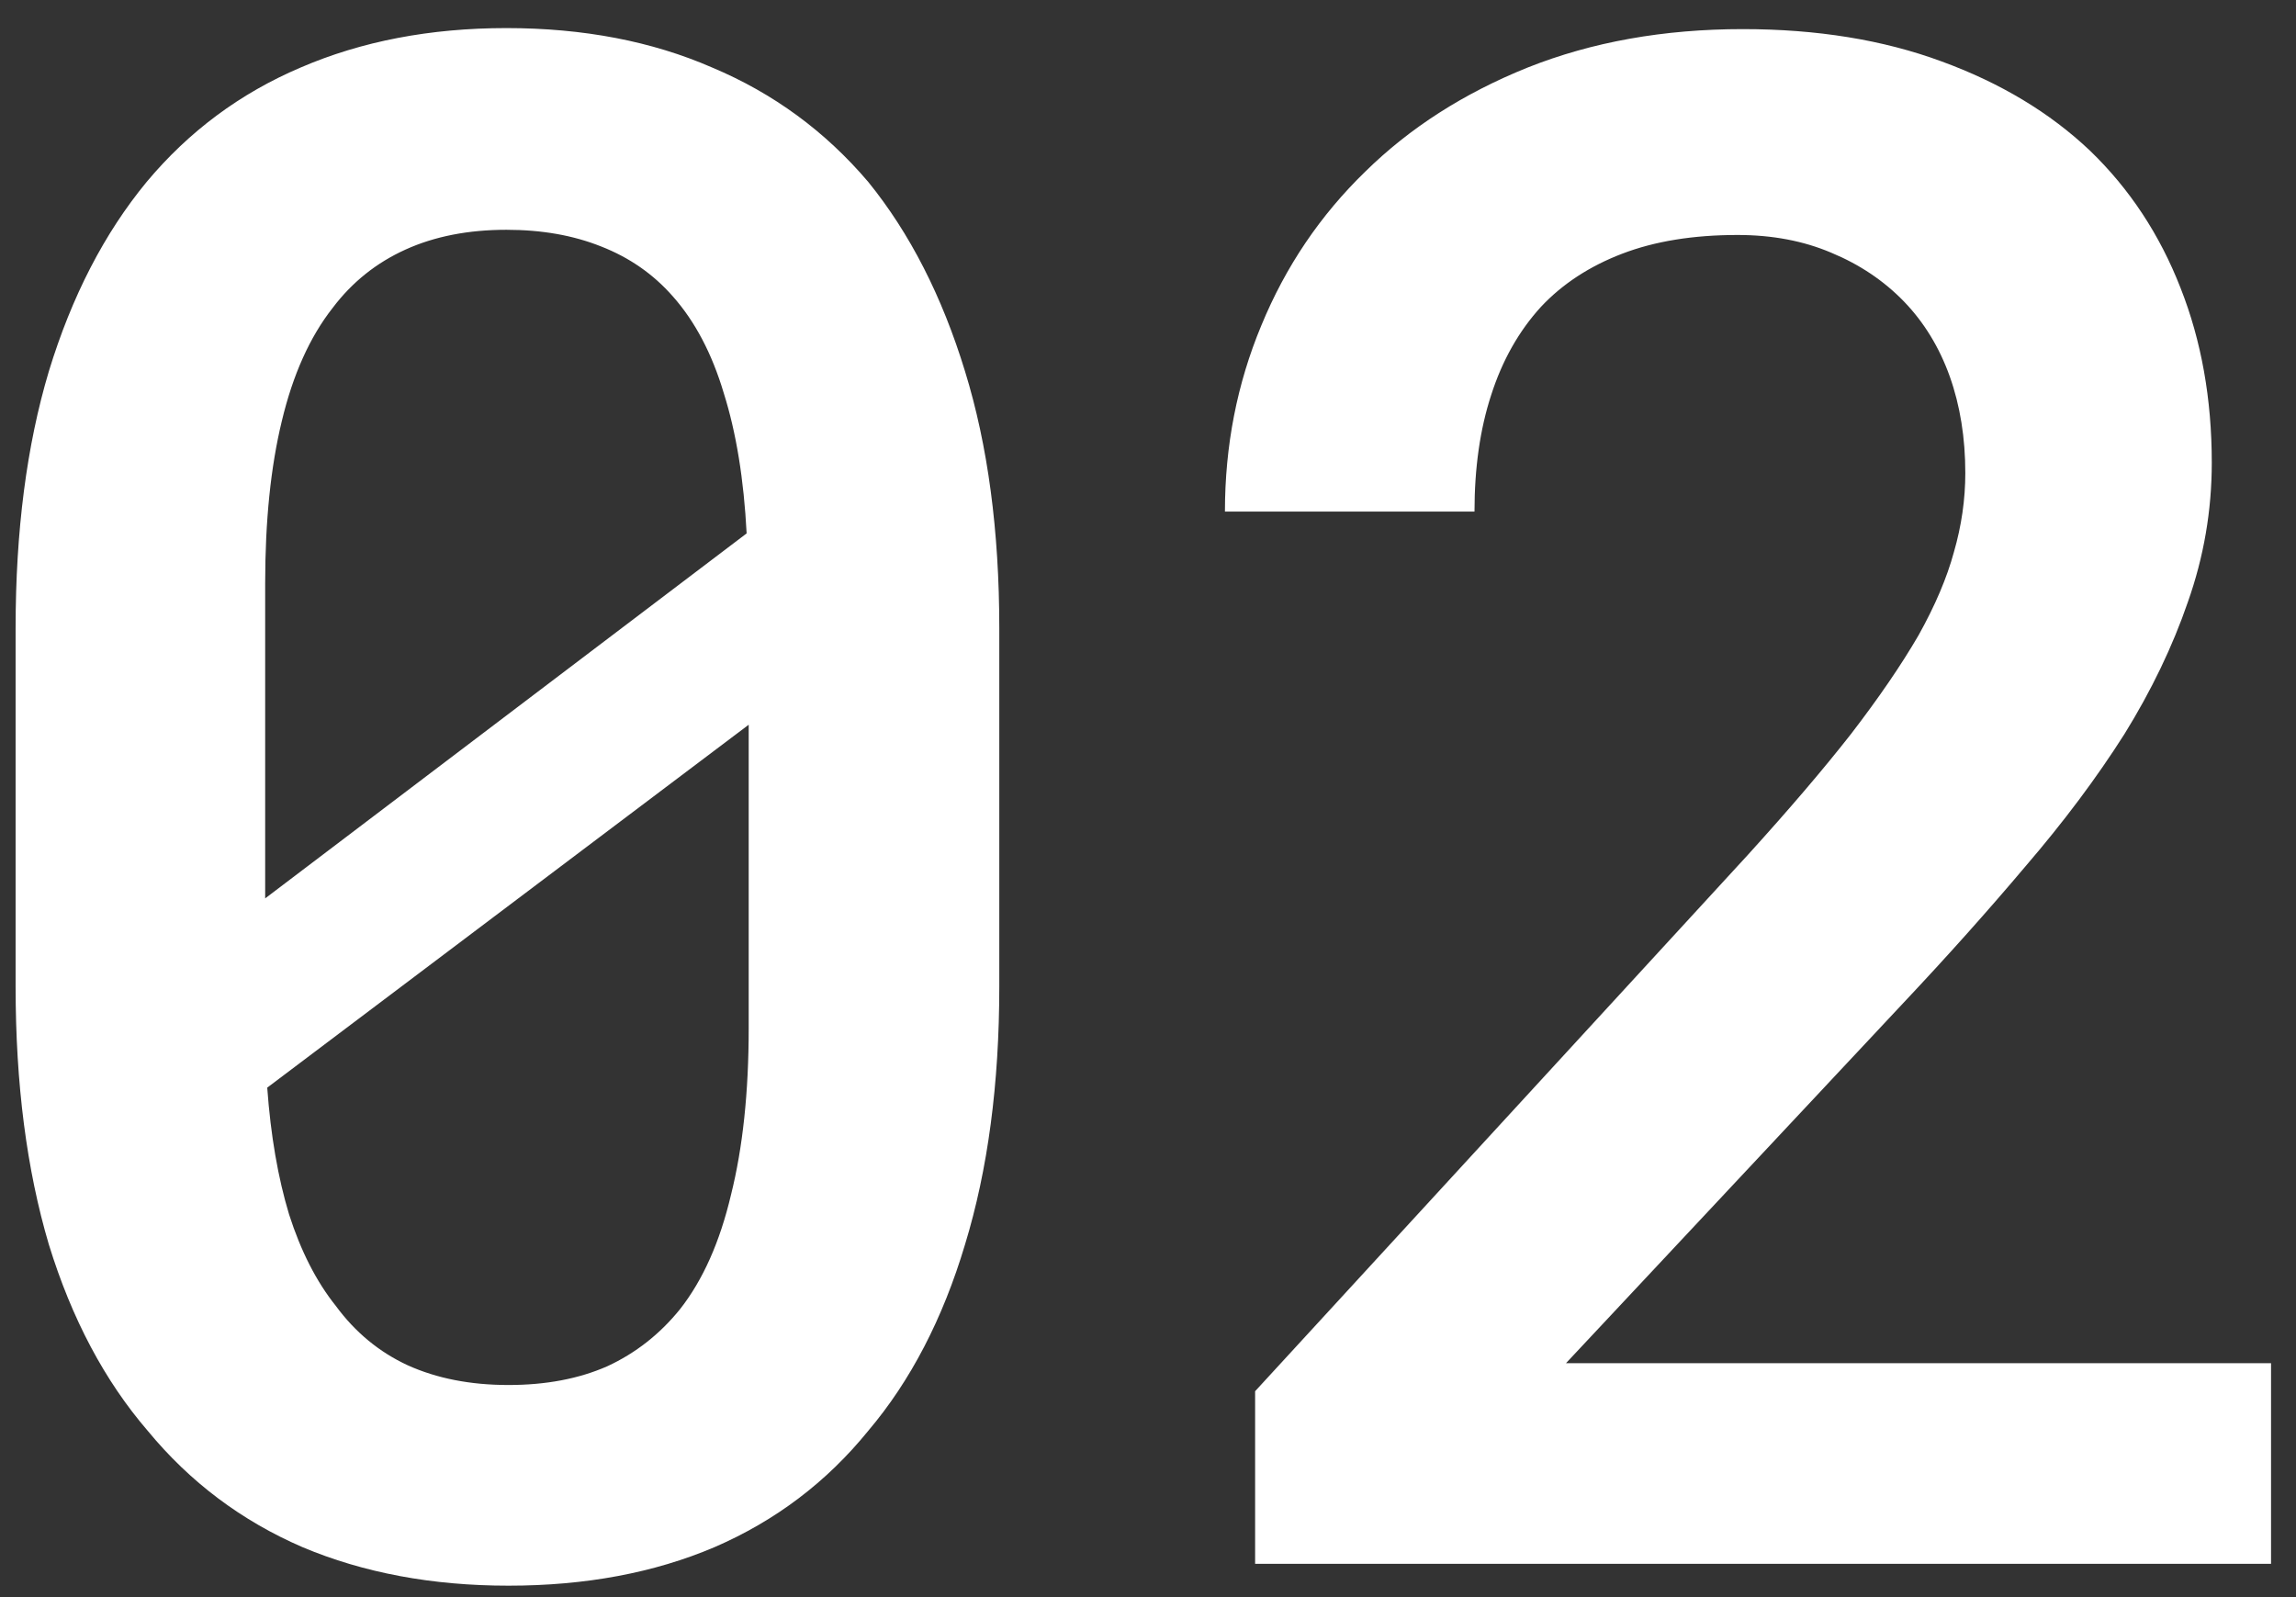<svg width="69" height="48" viewBox="0 0 69 48" fill="none" xmlns="http://www.w3.org/2000/svg">
<rect x="0" y="0" width="69" height="48" fill="#333333" stroke="none"/>
<path d="M30.031 29.656C30.031 32.573 29.688 35.156 29 37.406C28.333 39.635 27.365 41.5 26.094 43C24.844 44.542 23.302 45.708 21.469 46.5C19.656 47.271 17.594 47.656 15.281 47.656C12.99 47.656 10.927 47.271 9.094 46.5C7.26 45.708 5.708 44.542 4.438 43C3.146 41.5 2.156 39.635 1.469 37.406C0.802 35.156 0.469 32.573 0.469 29.656V18.875C0.469 15.958 0.802 13.385 1.469 11.156C2.156 8.906 3.135 7.01 4.406 5.469C5.677 3.948 7.219 2.802 9.031 2.031C10.865 1.24 12.927 0.844 15.219 0.844C17.531 0.844 19.594 1.24 21.406 2.031C23.24 2.802 24.802 3.948 26.094 5.469C27.344 7.01 28.312 8.906 29 11.156C29.688 13.385 30.031 15.958 30.031 18.875V29.656ZM7.969 27L22.438 16.031C22.354 14.406 22.125 13 21.75 11.812C21.396 10.625 20.885 9.656 20.219 8.906C19.635 8.24 18.917 7.74 18.062 7.406C17.229 7.073 16.281 6.906 15.219 6.906C14.073 6.906 13.062 7.104 12.188 7.5C11.312 7.896 10.583 8.479 10 9.25C9.312 10.125 8.802 11.26 8.469 12.656C8.135 14.031 7.969 15.656 7.969 17.531V23.656C7.969 24.448 7.969 25.052 7.969 25.469C7.969 25.885 7.969 26.396 7.969 27ZM22.5 30.906V25.156C22.5 24.635 22.5 24.094 22.5 23.531C22.5 22.969 22.5 22.385 22.5 21.781L8.031 32.688C8.135 34.125 8.354 35.396 8.688 36.5C9.042 37.604 9.51 38.521 10.094 39.25C10.677 40.042 11.396 40.635 12.25 41.031C13.125 41.427 14.135 41.625 15.281 41.625C16.406 41.625 17.396 41.438 18.25 41.062C19.104 40.667 19.833 40.094 20.438 39.344C21.125 38.469 21.635 37.323 21.969 35.906C22.323 34.49 22.5 32.823 22.5 30.906ZM68.25 47H37.719V41.812L52.531 25.688C53.76 24.333 54.792 23.125 55.625 22.062C56.458 20.979 57.135 19.99 57.656 19.094C58.156 18.198 58.51 17.365 58.719 16.594C58.948 15.802 59.062 15.01 59.062 14.219C59.062 13.156 58.906 12.188 58.594 11.312C58.281 10.438 57.823 9.688 57.219 9.062C56.615 8.438 55.885 7.948 55.031 7.594C54.198 7.24 53.26 7.062 52.219 7.062C50.885 7.062 49.729 7.25 48.75 7.625C47.771 8 46.958 8.531 46.312 9.219C45.646 9.948 45.146 10.833 44.812 11.875C44.479 12.896 44.312 14.062 44.312 15.375H36.812C36.812 13.396 37.177 11.531 37.906 9.781C38.635 8.01 39.677 6.469 41.031 5.156C42.365 3.844 43.99 2.802 45.906 2.031C47.844 1.26 50 0.875 52.375 0.875C54.604 0.875 56.594 1.198 58.344 1.844C60.115 2.49 61.604 3.385 62.812 4.531C64 5.677 64.906 7.052 65.531 8.656C66.156 10.24 66.469 11.99 66.469 13.906C66.469 15.344 66.229 16.74 65.75 18.094C65.292 19.427 64.656 20.75 63.844 22.062C63.01 23.375 62.021 24.698 60.875 26.031C59.75 27.365 58.521 28.74 57.188 30.156L47.062 40.969H68.25V47Z" fill="white"/>
</svg>
